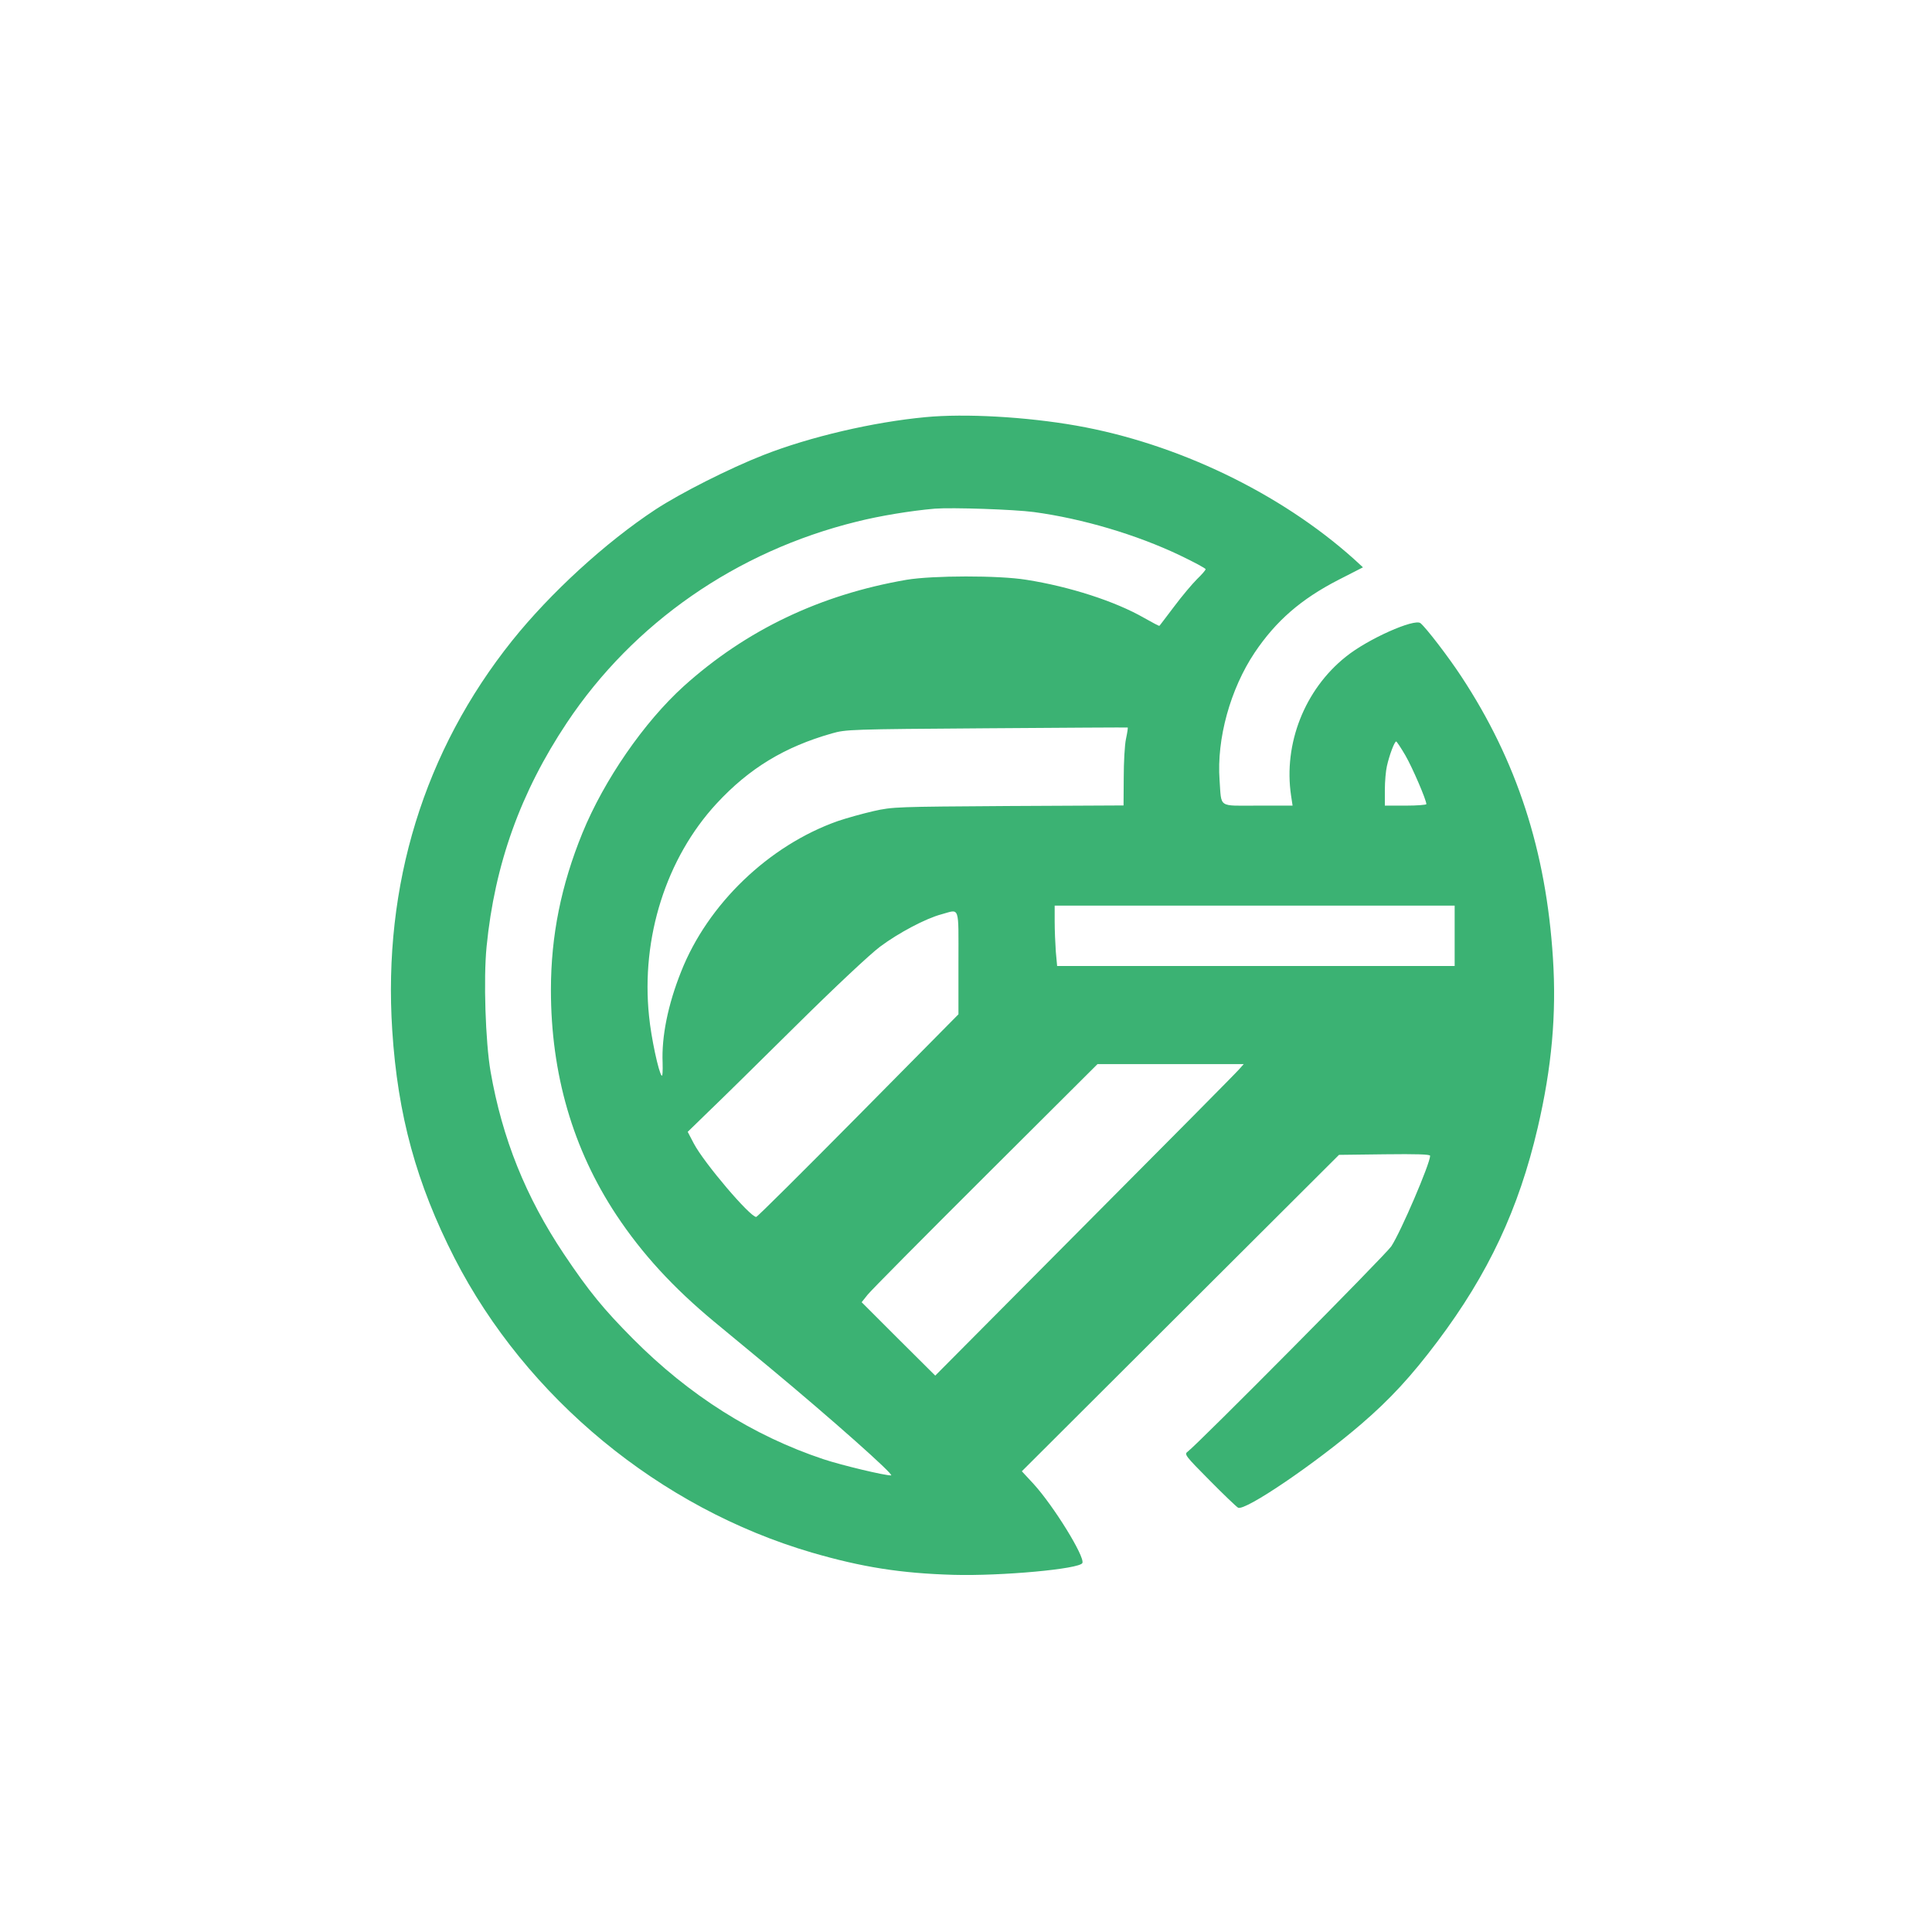 <?xml version="1.0" standalone="no"?>
<!DOCTYPE svg PUBLIC "-//W3C//DTD SVG 20010904//EN"
 "http://www.w3.org/TR/2001/REC-SVG-20010904/DTD/svg10.dtd">
<svg version="1.0" xmlns="http://www.w3.org/2000/svg"
 width="1024pt" height="1024pt" viewBox="0 0 1024 1024"
 preserveAspectRatio="xMidYMid meet">

<g transform="translate(0,1024) scale(0.1,-0.1)"
fill="#3BB273" stroke="none">
<path d="M4905 8029 c-277 -26 -612 -104 -859 -201 -179 -70 -438 -201 -571
-288 -266 -175 -558 -443 -760 -695 -467 -584 -686 -1295 -636 -2066 29 -450
128 -811 330 -1207 381 -742 1088 -1325 1894 -1561 265 -77 470 -110 752 -118
251 -7 670 31 682 63 13 34 -151 300 -258 418 l-63 68 841 839 840 838 242 3
c169 2 241 0 241 -8 0 -41 -156 -405 -206 -480 -31 -46 -1022 -1045 -1080
-1089 -18 -13 -10 -23 116 -150 74 -75 143 -141 152 -146 36 -20 410 234 654
444 151 130 264 252 403 437 270 359 431 703 531 1132 75 321 100 603 81 899
-36 569 -192 1048 -486 1494 -69 105 -185 256 -216 282 -32 26 -280 -84 -396
-178 -218 -174 -331 -461 -290 -736 l8 -53 -185 0 c-213 0 -191 -15 -202 135
-16 219 57 483 186 676 113 168 245 283 443 385 l131 67 -49 45 c-391 350
-937 612 -1470 706 -267 47 -590 65 -800 45z m575 -503 c259 -35 544 -120 773
-229 75 -36 137 -69 137 -74 0 -5 -21 -29 -46 -53 -25 -25 -80 -90 -121 -145
-42 -55 -76 -101 -78 -102 -1 -2 -37 17 -81 42 -153 88 -395 166 -624 202
-147 24 -497 23 -635 0 -458 -79 -850 -266 -1181 -564 -210 -190 -422 -497
-537 -778 -113 -277 -167 -545 -167 -832 0 -444 116 -844 347 -1193 136 -205
300 -384 518 -565 66 -55 199 -165 295 -244 325 -270 663 -570 643 -571 -33
-1 -263 54 -359 86 -372 124 -711 338 -1009 638 -156 157 -234 252 -366 449
-202 302 -327 612 -389 968 -27 157 -38 491 -21 662 43 436 180 818 426 1187
352 528 898 908 1535 1065 123 31 288 58 415 69 92 7 419 -4 525 -18z m488
-1202 c-7 -32 -12 -125 -12 -206 l-1 -147 -610 -3 c-594 -4 -613 -4 -715 -27
-57 -13 -143 -37 -190 -53 -365 -129 -689 -440 -830 -798 -70 -175 -104 -345
-98 -483 1 -42 0 -73 -5 -68 -16 16 -56 202 -67 316 -43 415 91 837 358 1126
173 187 361 301 612 372 73 21 98 22 820 27 410 3 746 5 747 4 2 0 -2 -27 -9
-60z m1481 -88 c38 -66 111 -236 111 -258 0 -4 -49 -8 -110 -8 l-110 0 0 83
c0 45 5 102 11 127 13 58 40 130 49 130 3 0 25 -33 49 -74z m261 -956 l0 -160
-1054 0 -1053 0 -7 77 c-3 42 -6 114 -6 160 l0 83 1060 0 1060 0 0 -160z
m-2630 -143 l0 -273 -531 -537 c-292 -295 -535 -537 -541 -537 -33 0 -276 286
-330 388 l-33 63 110 107 c61 58 270 264 465 457 208 206 392 378 444 417 99
74 243 150 326 172 99 27 90 53 90 -257z m1488 -564 c-13 -16 -381 -387 -818
-826 l-793 -798 -195 194 -195 195 31 39 c16 21 298 305 625 631 l594 592 387
0 388 0 -24 -27z"/>
</g>
</svg>
